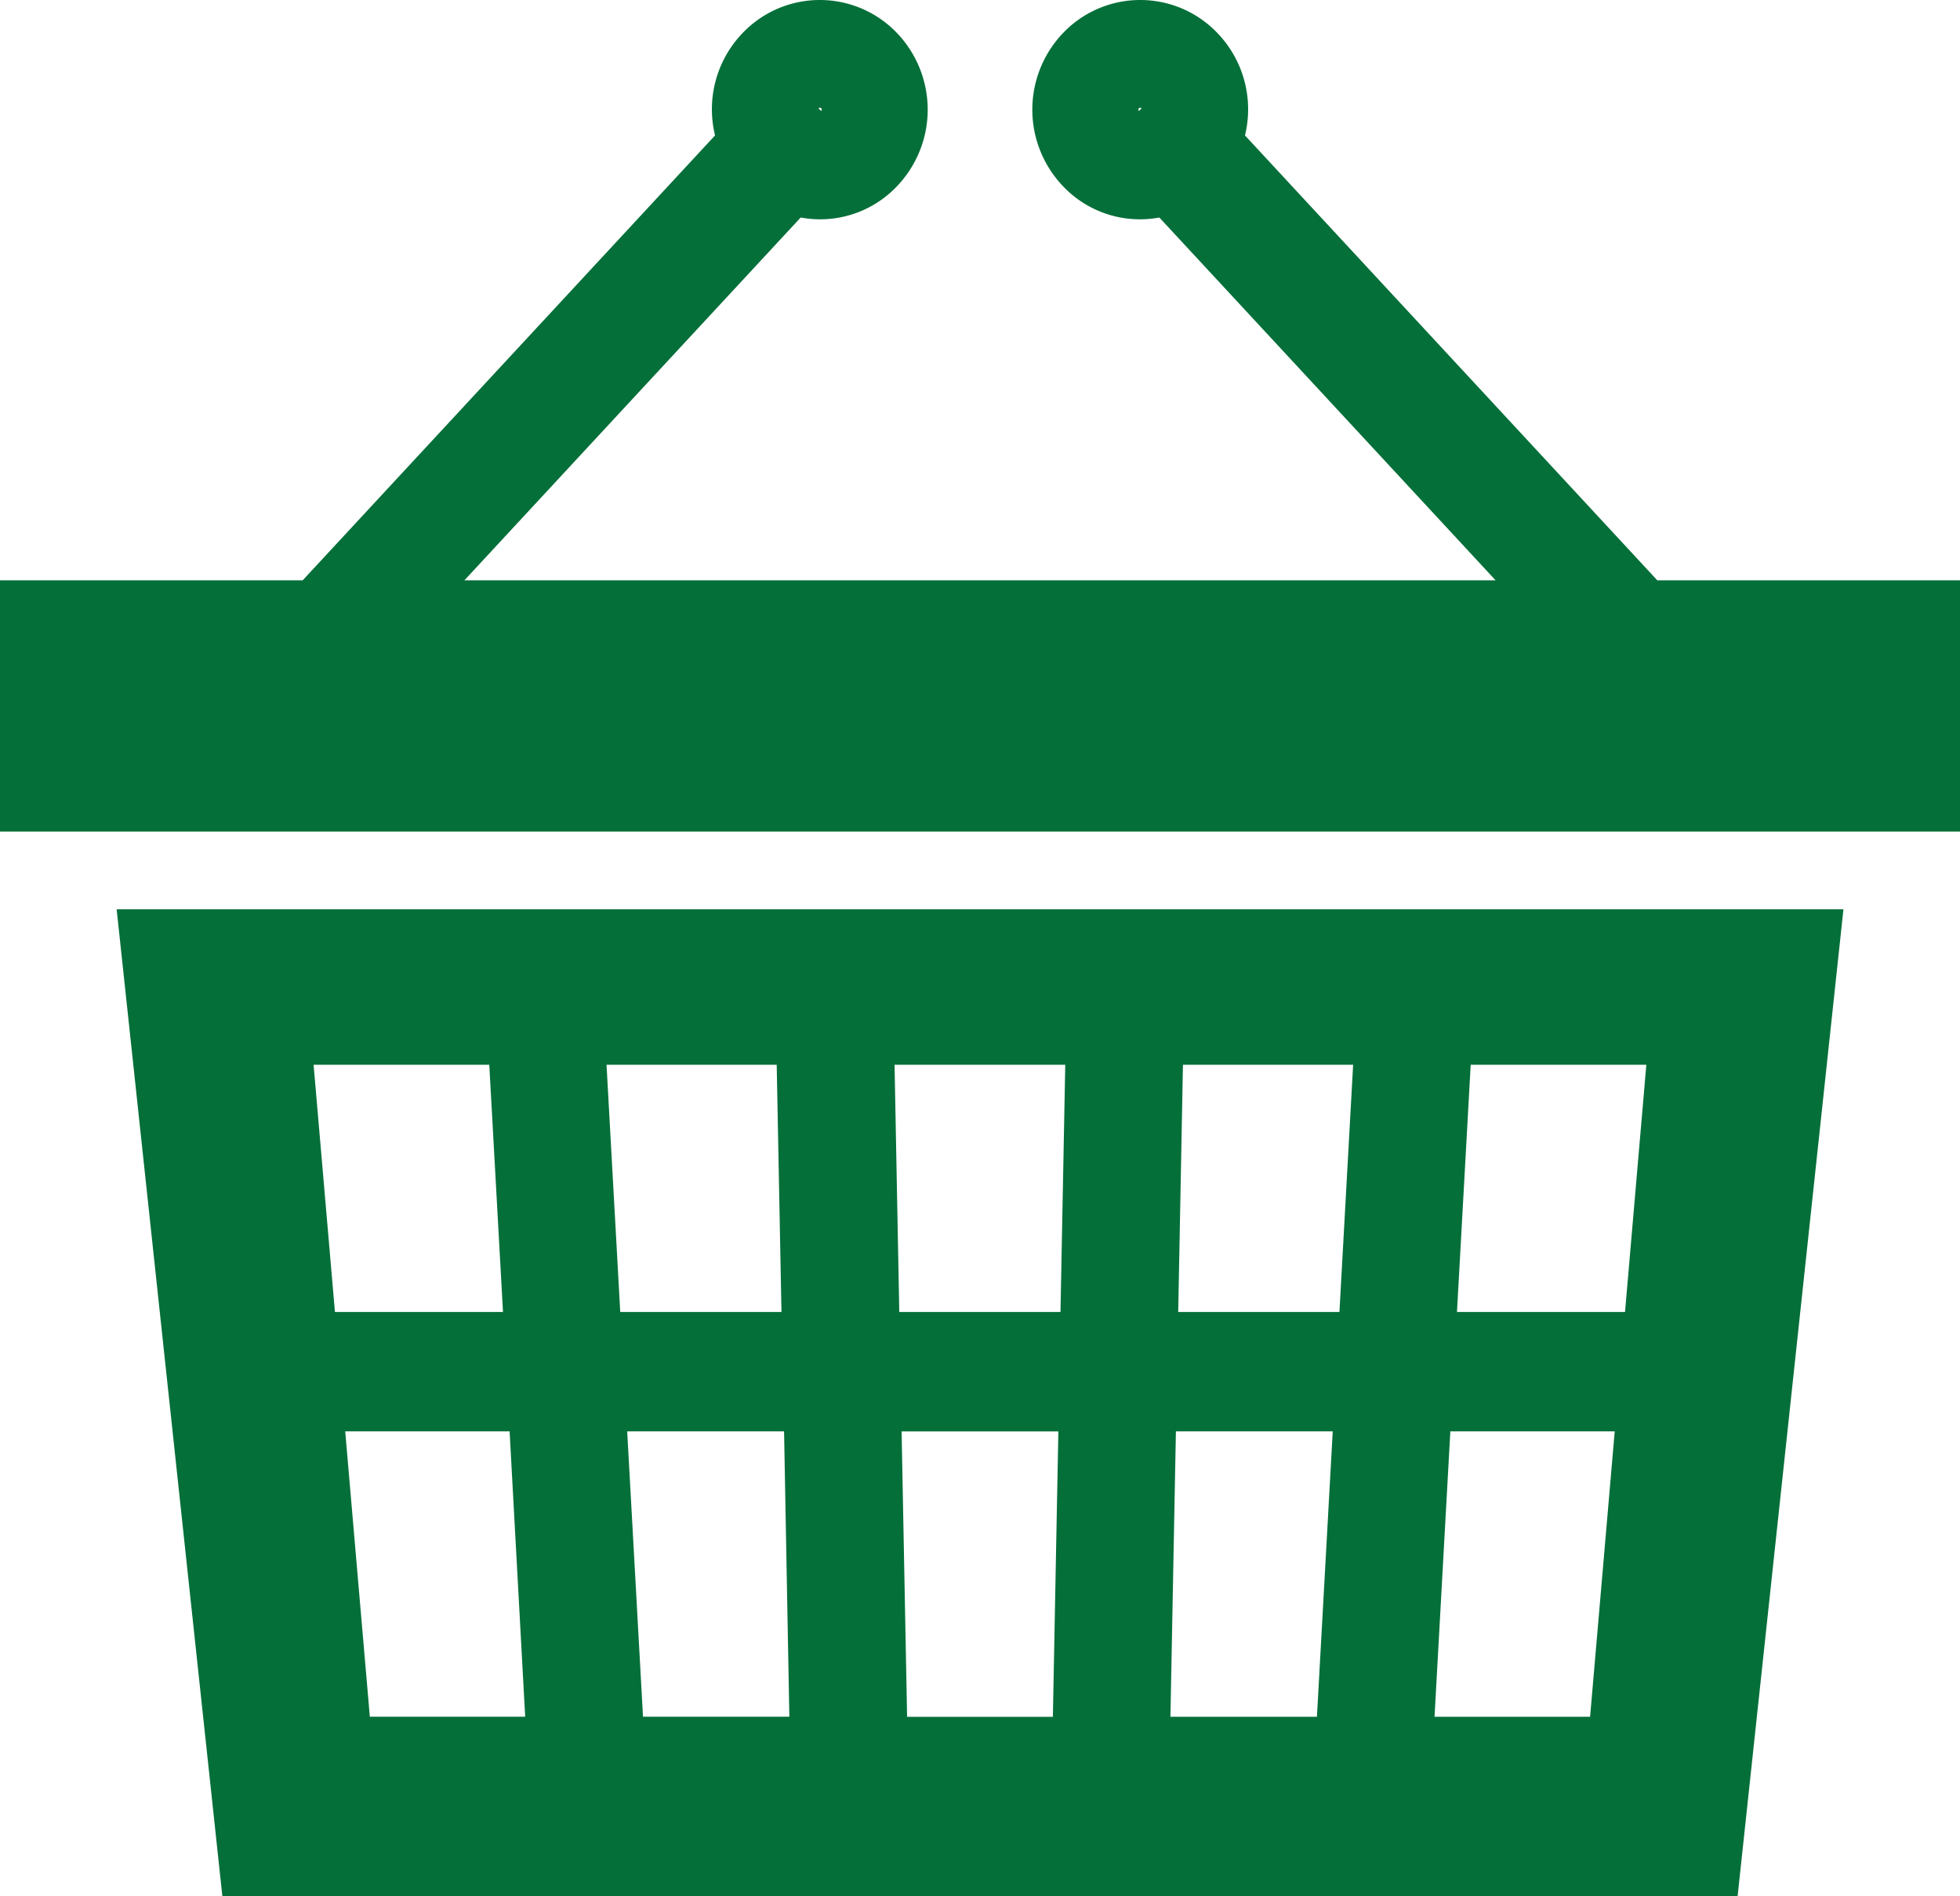 <svg xmlns="http://www.w3.org/2000/svg" width="62" height="60" viewBox="0 0 62 60"><defs><style>.a{fill:#056F39;}</style></defs><path class="a" d="M7.034,60H54.965l3.348-31.228H3.69Zm26.271-5.678H28.694l-.174-9.03h4.959ZM46.522,33.69h5.556l-.674,7.822H46.088Zm-.644,11.6h5.2l-.779,9.03H45.378ZM37.42,33.69h5.383l-.433,7.822h-5.1Zm-.223,11.6h4.961l-.5,9.03H37.024Zm-3.5-11.6-.151,7.822H28.447l-.15-7.822ZM24.969,54.319H20.34l-.5-9.03h4.962Zm-.4-20.629.151,7.822h-5.1l-.434-7.822ZM16.613,54.319H11.699l-.779-9.03h5.2ZM15.477,33.69l.434,7.822H10.595L9.92,33.69Z"/><path class="a" d="M52.425,18.362,39.382,4.285a3.483,3.483,0,0,0-.9-3.269A3.374,3.374,0,0,0,33.711.96q-.028.028-.056.056a3.509,3.509,0,0,0,0,4.906,3.346,3.346,0,0,0,3.018.96L47.31,18.362H14.69L25.328,6.882a3.346,3.346,0,0,0,3.018-.96,3.51,3.51,0,0,0,0-4.906A3.374,3.374,0,0,0,23.575.96q-.028.028-.056.056a3.482,3.482,0,0,0-.9,3.269L9.574,18.362H0v7.949H62V18.362ZM36.025,3.513l-.017-.043.018-.045.044-.019.044.019h0ZM25.891,3.425l.044-.019.044.019.018.045-.018.043-.089-.086Z"/></svg>